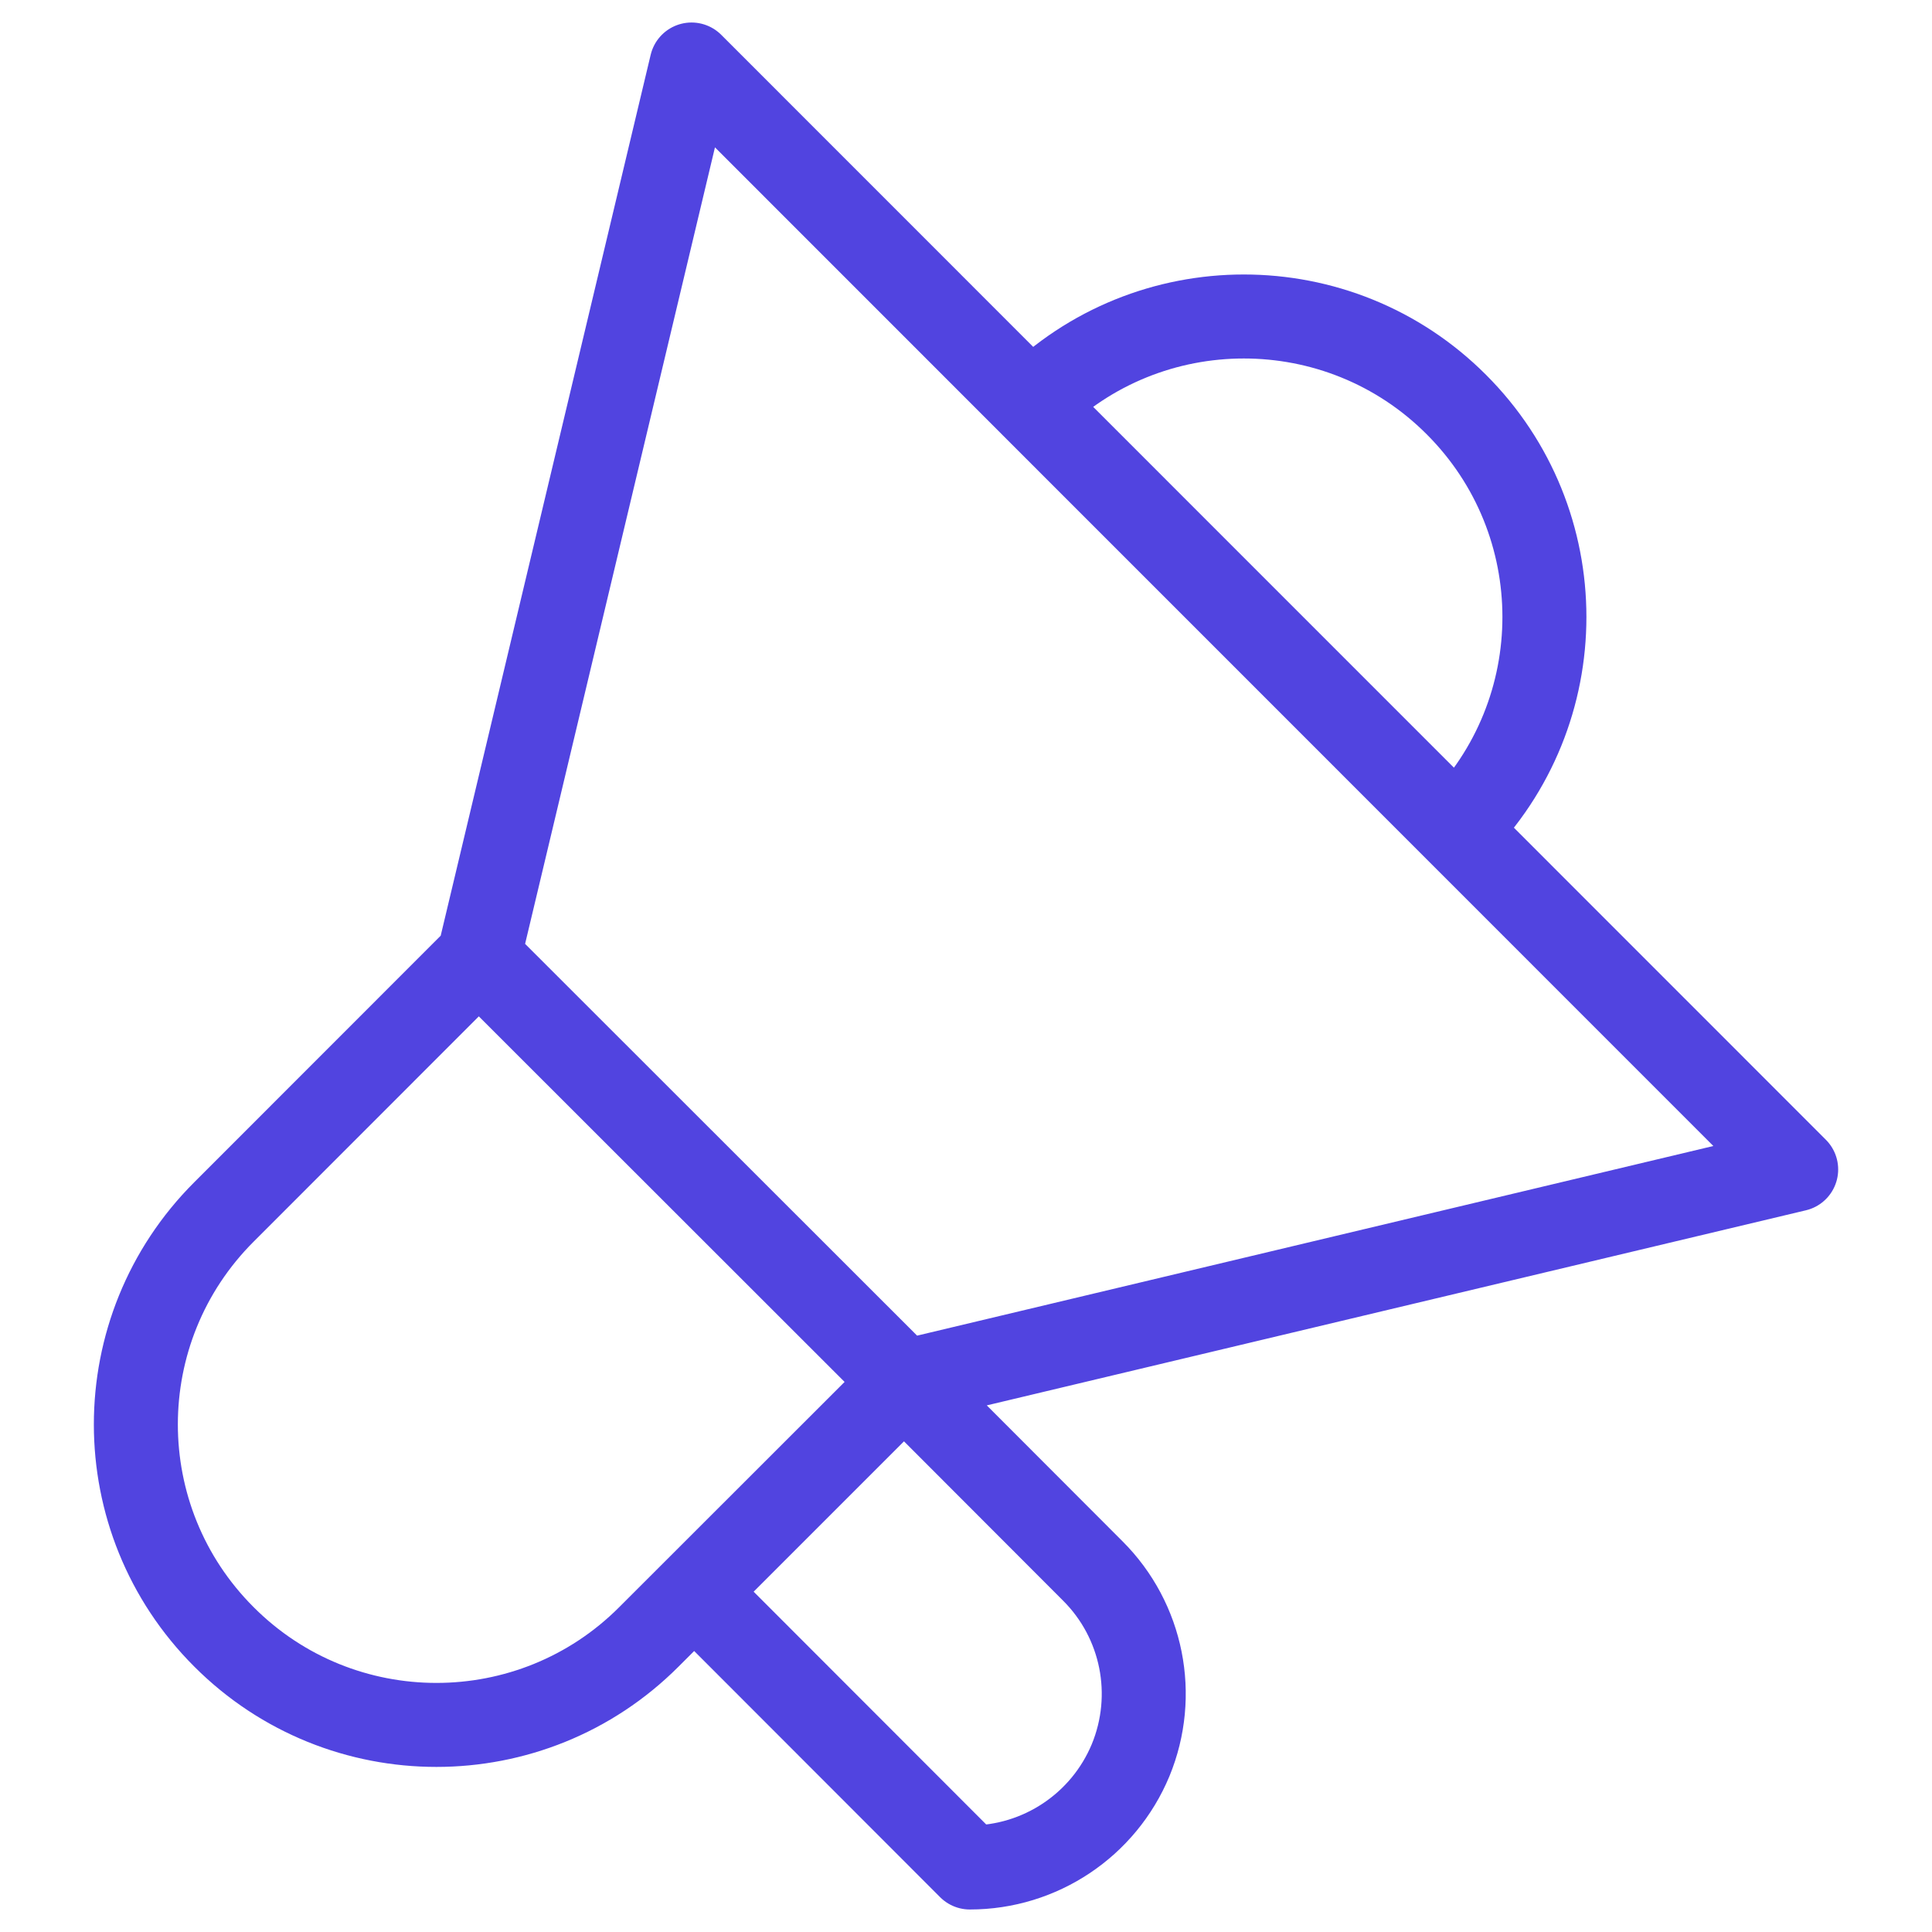 <svg width="46" height="46" viewBox="0 0 46 46" fill="none" xmlns="http://www.w3.org/2000/svg">
<g clip-path="url(#clip0_10274_327)">
<path d="M11.4 22.785C11.4 22.785 8.273 25.915 5.333 28.855C2.535 31.649 2.535 36.18 5.333 38.974C8.123 41.768 12.659 41.768 15.449 38.974C18.39 36.033 21.524 32.903 21.524 32.903M11.4 22.785L21.524 32.903M11.4 22.785L16.465 1.536L42.766 27.844L21.524 32.903M21.524 32.903L26.017 37.402C27.205 38.586 27.556 40.365 26.919 41.91C26.275 43.457 24.765 44.464 23.091 44.464L16.53 37.897L21.524 32.903ZM34.674 19.749C37.471 16.955 37.471 12.425 34.674 9.631C31.884 6.837 27.347 6.837 24.557 9.631L34.674 19.749Z" stroke="#5144E0" stroke-width="2" stroke-miterlimit="10" stroke-linecap="round" stroke-linejoin="round"/>
</g>
<defs>
<clipPath id="clip0_10274_327">
<rect width="45.6" height="45.6" fill="white" transform="translate(0.199 0.2)"/>
</clipPath>
</defs>
</svg>
